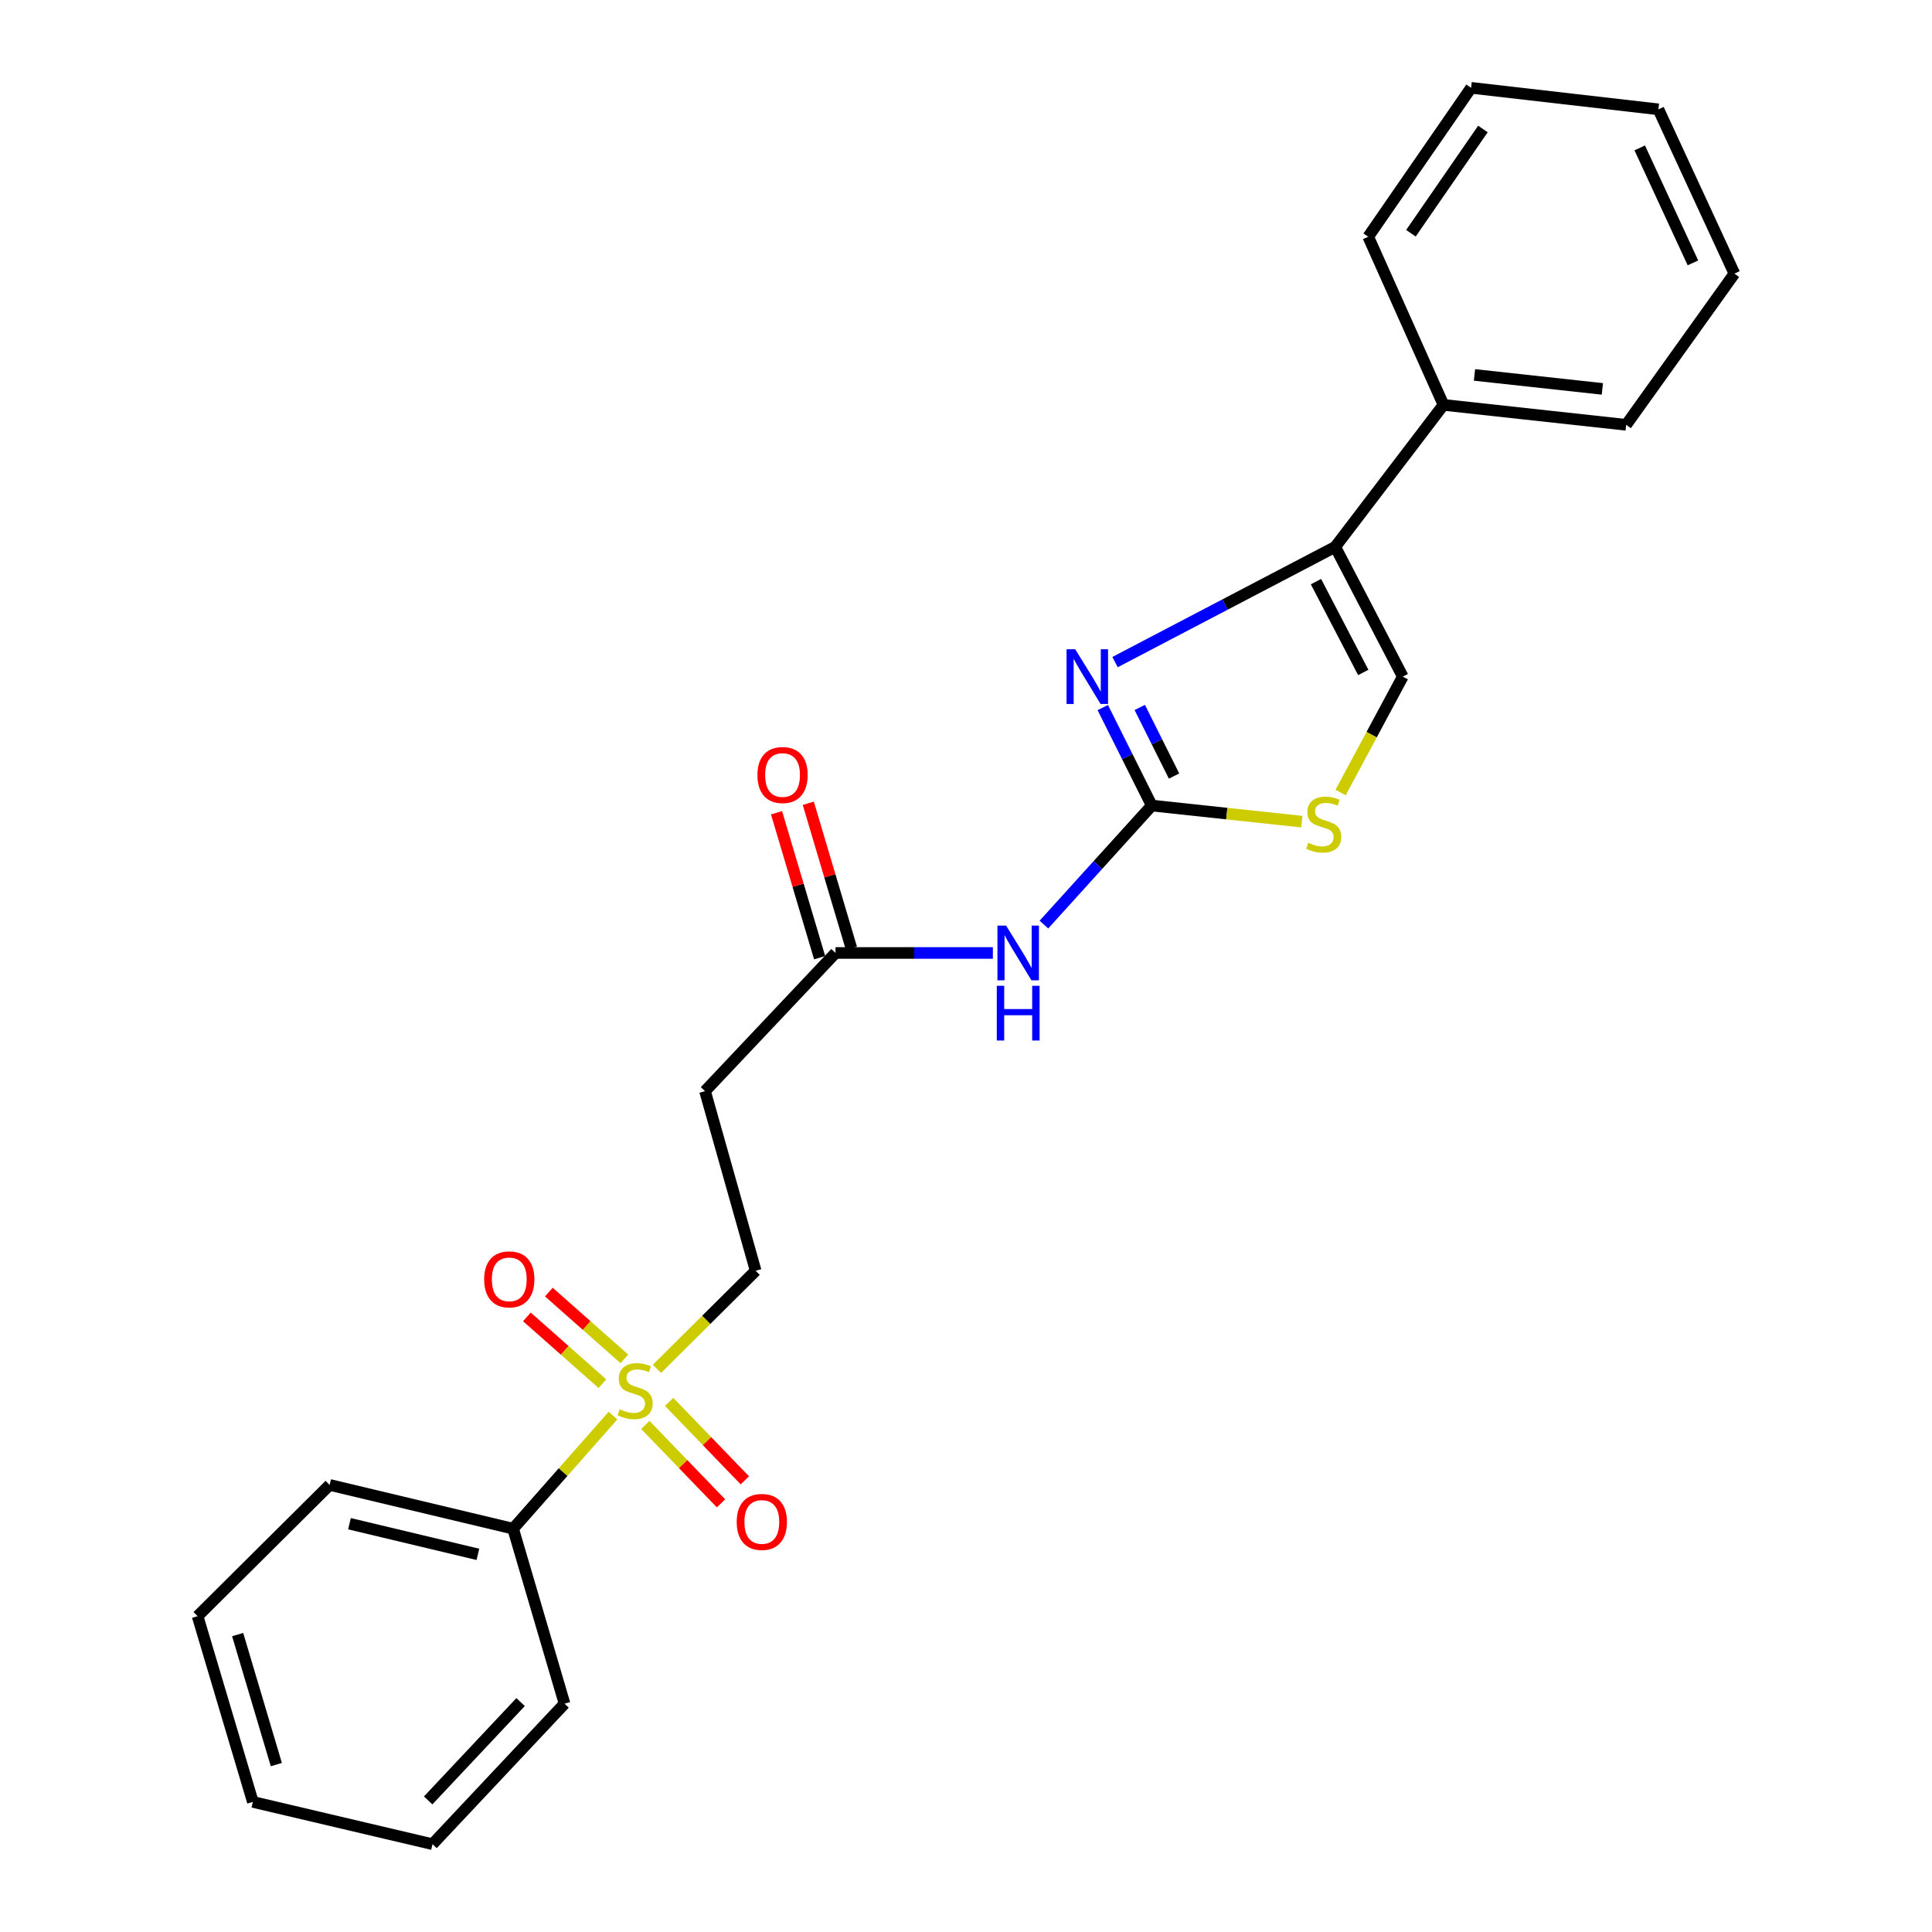 <?xml version='1.0' encoding='iso-8859-1'?>
<svg version='1.1' baseProfile='full'
              xmlns='http://www.w3.org/2000/svg'
                      xmlns:rdkit='http://www.rdkit.org/xml'
                      xmlns:xlink='http://www.w3.org/1999/xlink'
                  xml:space='preserve'
width='1000px' height='1000px' viewBox='0 0 1000 1000'>
<!-- END OF HEADER -->
<rect style='opacity:1.0;fill:#FFFFFF;stroke:none' width='1000' height='1000' x='0' y='0'> </rect>
<path class='bond-1' d='M 596.146,416.956 L 583.471,391.599' style='fill:none;fill-rule:evenodd;stroke:#000000;stroke-width:6px;stroke-linecap:butt;stroke-linejoin:miter;stroke-opacity:1' />
<path class='bond-1' d='M 583.471,391.599 L 570.796,366.241' style='fill:none;fill-rule:evenodd;stroke:#0000FF;stroke-width:6px;stroke-linecap:butt;stroke-linejoin:miter;stroke-opacity:1' />
<path class='bond-1' d='M 607.686,401.68 L 598.813,383.93' style='fill:none;fill-rule:evenodd;stroke:#000000;stroke-width:6px;stroke-linecap:butt;stroke-linejoin:miter;stroke-opacity:1' />
<path class='bond-1' d='M 598.813,383.93 L 589.941,366.18' style='fill:none;fill-rule:evenodd;stroke:#0000FF;stroke-width:6px;stroke-linecap:butt;stroke-linejoin:miter;stroke-opacity:1' />
<path class='bond-3' d='M 596.146,416.956 L 568.237,447.758' style='fill:none;fill-rule:evenodd;stroke:#000000;stroke-width:6px;stroke-linecap:butt;stroke-linejoin:miter;stroke-opacity:1' />
<path class='bond-3' d='M 568.237,447.758 L 540.328,478.56' style='fill:none;fill-rule:evenodd;stroke:#0000FF;stroke-width:6px;stroke-linecap:butt;stroke-linejoin:miter;stroke-opacity:1' />
<path class='bond-4' d='M 596.146,416.956 L 634.992,421.119' style='fill:none;fill-rule:evenodd;stroke:#000000;stroke-width:6px;stroke-linecap:butt;stroke-linejoin:miter;stroke-opacity:1' />
<path class='bond-4' d='M 634.992,421.119 L 673.837,425.282' style='fill:none;fill-rule:evenodd;stroke:#CCCC00;stroke-width:6px;stroke-linecap:butt;stroke-linejoin:miter;stroke-opacity:1' />
<path class='bond-0' d='M 340.026,708.52 L 365.579,683.13' style='fill:none;fill-rule:evenodd;stroke:#CCCC00;stroke-width:6px;stroke-linecap:butt;stroke-linejoin:miter;stroke-opacity:1' />
<path class='bond-0' d='M 365.579,683.13 L 391.133,657.741' style='fill:none;fill-rule:evenodd;stroke:#000000;stroke-width:6px;stroke-linecap:butt;stroke-linejoin:miter;stroke-opacity:1' />
<path class='bond-9' d='M 323.174,703.349 L 303.626,686.063' style='fill:none;fill-rule:evenodd;stroke:#CCCC00;stroke-width:6px;stroke-linecap:butt;stroke-linejoin:miter;stroke-opacity:1' />
<path class='bond-9' d='M 303.626,686.063 L 284.078,668.777' style='fill:none;fill-rule:evenodd;stroke:#FF0000;stroke-width:6px;stroke-linecap:butt;stroke-linejoin:miter;stroke-opacity:1' />
<path class='bond-9' d='M 311.812,716.198 L 292.264,698.912' style='fill:none;fill-rule:evenodd;stroke:#CCCC00;stroke-width:6px;stroke-linecap:butt;stroke-linejoin:miter;stroke-opacity:1' />
<path class='bond-9' d='M 292.264,698.912 L 272.716,681.625' style='fill:none;fill-rule:evenodd;stroke:#FF0000;stroke-width:6px;stroke-linecap:butt;stroke-linejoin:miter;stroke-opacity:1' />
<path class='bond-10' d='M 334.017,737.536 L 353.606,757.834' style='fill:none;fill-rule:evenodd;stroke:#CCCC00;stroke-width:6px;stroke-linecap:butt;stroke-linejoin:miter;stroke-opacity:1' />
<path class='bond-10' d='M 353.606,757.834 L 373.196,778.132' style='fill:none;fill-rule:evenodd;stroke:#FF0000;stroke-width:6px;stroke-linecap:butt;stroke-linejoin:miter;stroke-opacity:1' />
<path class='bond-10' d='M 346.359,725.625 L 365.948,745.923' style='fill:none;fill-rule:evenodd;stroke:#CCCC00;stroke-width:6px;stroke-linecap:butt;stroke-linejoin:miter;stroke-opacity:1' />
<path class='bond-10' d='M 365.948,745.923 L 385.538,766.222' style='fill:none;fill-rule:evenodd;stroke:#FF0000;stroke-width:6px;stroke-linecap:butt;stroke-linejoin:miter;stroke-opacity:1' />
<path class='bond-11' d='M 317.282,732.708 L 291.431,761.979' style='fill:none;fill-rule:evenodd;stroke:#CCCC00;stroke-width:6px;stroke-linecap:butt;stroke-linejoin:miter;stroke-opacity:1' />
<path class='bond-11' d='M 291.431,761.979 L 265.581,791.249' style='fill:none;fill-rule:evenodd;stroke:#000000;stroke-width:6px;stroke-linecap:butt;stroke-linejoin:miter;stroke-opacity:1' />
<path class='bond-2' d='M 577.147,342.7 L 634.129,312.878' style='fill:none;fill-rule:evenodd;stroke:#0000FF;stroke-width:6px;stroke-linecap:butt;stroke-linejoin:miter;stroke-opacity:1' />
<path class='bond-2' d='M 634.129,312.878 L 691.111,283.057' style='fill:none;fill-rule:evenodd;stroke:#000000;stroke-width:6px;stroke-linecap:butt;stroke-linejoin:miter;stroke-opacity:1' />
<path class='bond-12' d='M 691.111,283.057 L 747.14,209.56' style='fill:none;fill-rule:evenodd;stroke:#000000;stroke-width:6px;stroke-linecap:butt;stroke-linejoin:miter;stroke-opacity:1' />
<path class='bond-24' d='M 691.111,283.057 L 726.082,350.216' style='fill:none;fill-rule:evenodd;stroke:#000000;stroke-width:6px;stroke-linecap:butt;stroke-linejoin:miter;stroke-opacity:1' />
<path class='bond-24' d='M 681.143,301.052 L 705.623,348.064' style='fill:none;fill-rule:evenodd;stroke:#000000;stroke-width:6px;stroke-linecap:butt;stroke-linejoin:miter;stroke-opacity:1' />
<path class='bond-6' d='M 513.91,493.254 L 473.185,493.254' style='fill:none;fill-rule:evenodd;stroke:#0000FF;stroke-width:6px;stroke-linecap:butt;stroke-linejoin:miter;stroke-opacity:1' />
<path class='bond-6' d='M 473.185,493.254 L 432.459,493.254' style='fill:none;fill-rule:evenodd;stroke:#000000;stroke-width:6px;stroke-linecap:butt;stroke-linejoin:miter;stroke-opacity:1' />
<path class='bond-5' d='M 693.892,410.21 L 709.987,380.213' style='fill:none;fill-rule:evenodd;stroke:#CCCC00;stroke-width:6px;stroke-linecap:butt;stroke-linejoin:miter;stroke-opacity:1' />
<path class='bond-5' d='M 709.987,380.213 L 726.082,350.216' style='fill:none;fill-rule:evenodd;stroke:#000000;stroke-width:6px;stroke-linecap:butt;stroke-linejoin:miter;stroke-opacity:1' />
<path class='bond-7' d='M 432.459,493.254 L 364.919,564.777' style='fill:none;fill-rule:evenodd;stroke:#000000;stroke-width:6px;stroke-linecap:butt;stroke-linejoin:miter;stroke-opacity:1' />
<path class='bond-13' d='M 440.68,490.809 L 429.525,453.296' style='fill:none;fill-rule:evenodd;stroke:#000000;stroke-width:6px;stroke-linecap:butt;stroke-linejoin:miter;stroke-opacity:1' />
<path class='bond-13' d='M 429.525,453.296 L 418.369,415.782' style='fill:none;fill-rule:evenodd;stroke:#FF0000;stroke-width:6px;stroke-linecap:butt;stroke-linejoin:miter;stroke-opacity:1' />
<path class='bond-13' d='M 424.239,495.698 L 413.084,458.184' style='fill:none;fill-rule:evenodd;stroke:#000000;stroke-width:6px;stroke-linecap:butt;stroke-linejoin:miter;stroke-opacity:1' />
<path class='bond-13' d='M 413.084,458.184 L 401.929,420.671' style='fill:none;fill-rule:evenodd;stroke:#FF0000;stroke-width:6px;stroke-linecap:butt;stroke-linejoin:miter;stroke-opacity:1' />
<path class='bond-8' d='M 364.919,564.777 L 391.133,657.741' style='fill:none;fill-rule:evenodd;stroke:#000000;stroke-width:6px;stroke-linecap:butt;stroke-linejoin:miter;stroke-opacity:1' />
<path class='bond-14' d='M 265.581,791.249 L 170.626,768.59' style='fill:none;fill-rule:evenodd;stroke:#000000;stroke-width:6px;stroke-linecap:butt;stroke-linejoin:miter;stroke-opacity:1' />
<path class='bond-14' d='M 247.356,804.534 L 180.888,788.672' style='fill:none;fill-rule:evenodd;stroke:#000000;stroke-width:6px;stroke-linecap:butt;stroke-linejoin:miter;stroke-opacity:1' />
<path class='bond-15' d='M 265.581,791.249 L 292.204,881.831' style='fill:none;fill-rule:evenodd;stroke:#000000;stroke-width:6px;stroke-linecap:butt;stroke-linejoin:miter;stroke-opacity:1' />
<path class='bond-16' d='M 747.14,209.56 L 841.705,219.89' style='fill:none;fill-rule:evenodd;stroke:#000000;stroke-width:6px;stroke-linecap:butt;stroke-linejoin:miter;stroke-opacity:1' />
<path class='bond-16' d='M 763.187,194.059 L 829.383,201.29' style='fill:none;fill-rule:evenodd;stroke:#000000;stroke-width:6px;stroke-linecap:butt;stroke-linejoin:miter;stroke-opacity:1' />
<path class='bond-17' d='M 747.14,209.56 L 708.196,122.543' style='fill:none;fill-rule:evenodd;stroke:#000000;stroke-width:6px;stroke-linecap:butt;stroke-linejoin:miter;stroke-opacity:1' />
<path class='bond-18' d='M 170.626,768.59 L 102.275,836.531' style='fill:none;fill-rule:evenodd;stroke:#000000;stroke-width:6px;stroke-linecap:butt;stroke-linejoin:miter;stroke-opacity:1' />
<path class='bond-19' d='M 292.204,881.831 L 223.863,954.545' style='fill:none;fill-rule:evenodd;stroke:#000000;stroke-width:6px;stroke-linecap:butt;stroke-linejoin:miter;stroke-opacity:1' />
<path class='bond-19' d='M 269.455,880.991 L 221.616,931.892' style='fill:none;fill-rule:evenodd;stroke:#000000;stroke-width:6px;stroke-linecap:butt;stroke-linejoin:miter;stroke-opacity:1' />
<path class='bond-20' d='M 841.705,219.89 L 897.725,141.62' style='fill:none;fill-rule:evenodd;stroke:#000000;stroke-width:6px;stroke-linecap:butt;stroke-linejoin:miter;stroke-opacity:1' />
<path class='bond-21' d='M 708.196,122.543 L 761.434,45.455' style='fill:none;fill-rule:evenodd;stroke:#000000;stroke-width:6px;stroke-linecap:butt;stroke-linejoin:miter;stroke-opacity:1' />
<path class='bond-21' d='M 730.295,120.727 L 767.561,66.765' style='fill:none;fill-rule:evenodd;stroke:#000000;stroke-width:6px;stroke-linecap:butt;stroke-linejoin:miter;stroke-opacity:1' />
<path class='bond-26' d='M 102.275,836.531 L 130.881,932.667' style='fill:none;fill-rule:evenodd;stroke:#000000;stroke-width:6px;stroke-linecap:butt;stroke-linejoin:miter;stroke-opacity:1' />
<path class='bond-26' d='M 123.006,846.059 L 143.03,913.355' style='fill:none;fill-rule:evenodd;stroke:#000000;stroke-width:6px;stroke-linecap:butt;stroke-linejoin:miter;stroke-opacity:1' />
<path class='bond-22' d='M 223.863,954.545 L 130.881,932.667' style='fill:none;fill-rule:evenodd;stroke:#000000;stroke-width:6px;stroke-linecap:butt;stroke-linejoin:miter;stroke-opacity:1' />
<path class='bond-25' d='M 897.725,141.62 L 858.39,56.594' style='fill:none;fill-rule:evenodd;stroke:#000000;stroke-width:6px;stroke-linecap:butt;stroke-linejoin:miter;stroke-opacity:1' />
<path class='bond-25' d='M 876.258,136.067 L 848.723,76.549' style='fill:none;fill-rule:evenodd;stroke:#000000;stroke-width:6px;stroke-linecap:butt;stroke-linejoin:miter;stroke-opacity:1' />
<path class='bond-23' d='M 761.434,45.455 L 858.39,56.594' style='fill:none;fill-rule:evenodd;stroke:#000000;stroke-width:6px;stroke-linecap:butt;stroke-linejoin:miter;stroke-opacity:1' />
<path  class='atom-1' d='M 320.747 729.446
Q 321.067 729.566, 322.387 730.126
Q 323.707 730.686, 325.147 731.046
Q 326.627 731.366, 328.067 731.366
Q 330.747 731.366, 332.307 730.086
Q 333.867 728.766, 333.867 726.486
Q 333.867 724.926, 333.067 723.966
Q 332.307 723.006, 331.107 722.486
Q 329.907 721.966, 327.907 721.366
Q 325.387 720.606, 323.867 719.886
Q 322.387 719.166, 321.307 717.646
Q 320.267 716.126, 320.267 713.566
Q 320.267 710.006, 322.667 707.806
Q 325.107 705.606, 329.907 705.606
Q 333.187 705.606, 336.907 707.166
L 335.987 710.246
Q 332.587 708.846, 330.027 708.846
Q 327.267 708.846, 325.747 710.006
Q 324.227 711.126, 324.267 713.086
Q 324.267 714.606, 325.027 715.526
Q 325.827 716.446, 326.947 716.966
Q 328.107 717.486, 330.027 718.086
Q 332.587 718.886, 334.107 719.686
Q 335.627 720.486, 336.707 722.126
Q 337.827 723.726, 337.827 726.486
Q 337.827 730.406, 335.187 732.526
Q 332.587 734.606, 328.227 734.606
Q 325.707 734.606, 323.787 734.046
Q 321.907 733.526, 319.667 732.606
L 320.747 729.446
' fill='#CCCC00'/>
<path  class='atom-2' d='M 556.526 336.056
L 565.806 351.056
Q 566.726 352.536, 568.206 355.216
Q 569.686 357.896, 569.766 358.056
L 569.766 336.056
L 573.526 336.056
L 573.526 364.376
L 569.646 364.376
L 559.686 347.976
Q 558.526 346.056, 557.286 343.856
Q 556.086 341.656, 555.726 340.976
L 555.726 364.376
L 552.046 364.376
L 552.046 336.056
L 556.526 336.056
' fill='#0000FF'/>
<path  class='atom-4' d='M 520.754 479.094
L 530.034 494.094
Q 530.954 495.574, 532.434 498.254
Q 533.914 500.934, 533.994 501.094
L 533.994 479.094
L 537.754 479.094
L 537.754 507.414
L 533.874 507.414
L 523.914 491.014
Q 522.754 489.094, 521.514 486.894
Q 520.314 484.694, 519.954 484.014
L 519.954 507.414
L 516.274 507.414
L 516.274 479.094
L 520.754 479.094
' fill='#0000FF'/>
<path  class='atom-4' d='M 515.934 510.246
L 519.774 510.246
L 519.774 522.286
L 534.254 522.286
L 534.254 510.246
L 538.094 510.246
L 538.094 538.566
L 534.254 538.566
L 534.254 525.486
L 519.774 525.486
L 519.774 538.566
L 515.934 538.566
L 515.934 510.246
' fill='#0000FF'/>
<path  class='atom-5' d='M 677.155 436.214
Q 677.475 436.334, 678.795 436.894
Q 680.115 437.454, 681.555 437.814
Q 683.035 438.134, 684.475 438.134
Q 687.155 438.134, 688.715 436.854
Q 690.275 435.534, 690.275 433.254
Q 690.275 431.694, 689.475 430.734
Q 688.715 429.774, 687.515 429.254
Q 686.315 428.734, 684.315 428.134
Q 681.795 427.374, 680.275 426.654
Q 678.795 425.934, 677.715 424.414
Q 676.675 422.894, 676.675 420.334
Q 676.675 416.774, 679.075 414.574
Q 681.515 412.374, 686.315 412.374
Q 689.595 412.374, 693.315 413.934
L 692.395 417.014
Q 688.995 415.614, 686.435 415.614
Q 683.675 415.614, 682.155 416.774
Q 680.635 417.894, 680.675 419.854
Q 680.675 421.374, 681.435 422.294
Q 682.235 423.214, 683.355 423.734
Q 684.515 424.254, 686.435 424.854
Q 688.995 425.654, 690.515 426.454
Q 692.035 427.254, 693.115 428.894
Q 694.235 430.494, 694.235 433.254
Q 694.235 437.174, 691.595 439.294
Q 688.995 441.374, 684.635 441.374
Q 682.115 441.374, 680.195 440.814
Q 678.315 440.294, 676.075 439.374
L 677.155 436.214
' fill='#CCCC00'/>
<path  class='atom-10' d='M 250.599 662.194
Q 250.599 655.394, 253.959 651.594
Q 257.319 647.794, 263.599 647.794
Q 269.879 647.794, 273.239 651.594
Q 276.599 655.394, 276.599 662.194
Q 276.599 669.074, 273.199 672.994
Q 269.799 676.874, 263.599 676.874
Q 257.359 676.874, 253.959 672.994
Q 250.599 669.114, 250.599 662.194
M 263.599 673.674
Q 267.919 673.674, 270.239 670.794
Q 272.599 667.874, 272.599 662.194
Q 272.599 656.634, 270.239 653.834
Q 267.919 650.994, 263.599 650.994
Q 259.279 650.994, 256.919 653.794
Q 254.599 656.594, 254.599 662.194
Q 254.599 667.914, 256.919 670.794
Q 259.279 673.674, 263.599 673.674
' fill='#FF0000'/>
<path  class='atom-11' d='M 381.315 787.747
Q 381.315 780.947, 384.675 777.147
Q 388.035 773.347, 394.315 773.347
Q 400.595 773.347, 403.955 777.147
Q 407.315 780.947, 407.315 787.747
Q 407.315 794.627, 403.915 798.547
Q 400.515 802.427, 394.315 802.427
Q 388.075 802.427, 384.675 798.547
Q 381.315 794.667, 381.315 787.747
M 394.315 799.227
Q 398.635 799.227, 400.955 796.347
Q 403.315 793.427, 403.315 787.747
Q 403.315 782.187, 400.955 779.387
Q 398.635 776.547, 394.315 776.547
Q 389.995 776.547, 387.635 779.347
Q 385.315 782.147, 385.315 787.747
Q 385.315 793.467, 387.635 796.347
Q 389.995 799.227, 394.315 799.227
' fill='#FF0000'/>
<path  class='atom-14' d='M 392.045 401.142
Q 392.045 394.342, 395.405 390.542
Q 398.765 386.742, 405.045 386.742
Q 411.325 386.742, 414.685 390.542
Q 418.045 394.342, 418.045 401.142
Q 418.045 408.022, 414.645 411.942
Q 411.245 415.822, 405.045 415.822
Q 398.805 415.822, 395.405 411.942
Q 392.045 408.062, 392.045 401.142
M 405.045 412.622
Q 409.365 412.622, 411.685 409.742
Q 414.045 406.822, 414.045 401.142
Q 414.045 395.582, 411.685 392.782
Q 409.365 389.942, 405.045 389.942
Q 400.725 389.942, 398.365 392.742
Q 396.045 395.542, 396.045 401.142
Q 396.045 406.862, 398.365 409.742
Q 400.725 412.622, 405.045 412.622
' fill='#FF0000'/>
</svg>
